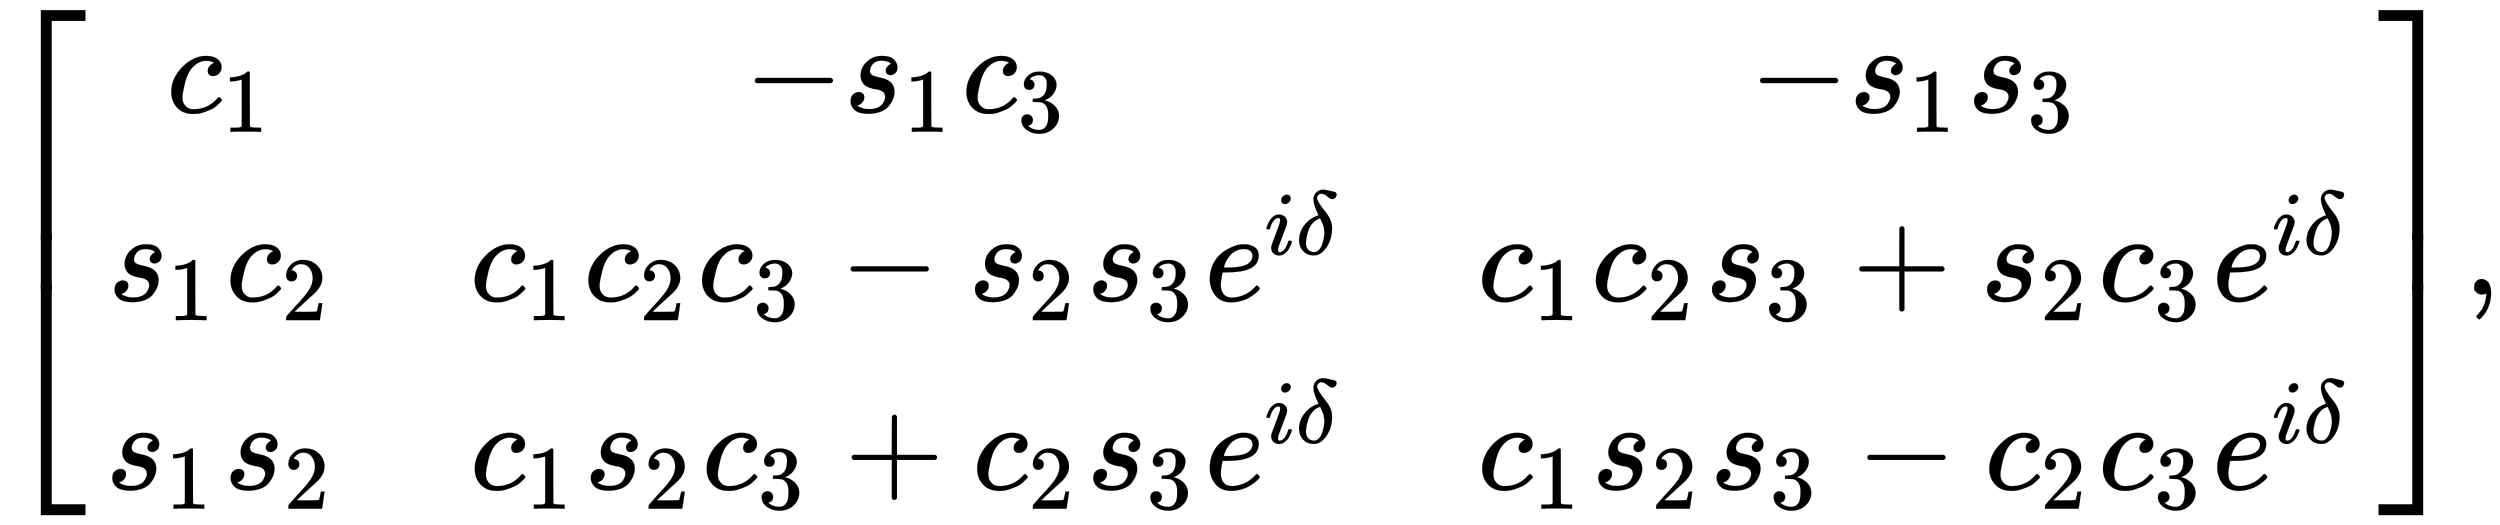 <svg xmlns:xlink="http://www.w3.org/1999/xlink" width="45.309ex" height="9.509ex" style="vertical-align: -4.171ex;" viewBox="0 -2298.3 19507.9 4094.3" role="img" focusable="false" xmlns="http://www.w3.org/2000/svg" aria-labelledby="MathJax-SVG-1-Title">
<title id="MathJax-SVG-1-Title">{\displaystyle {\begin{bmatrix}c_{1}&amp;-s_{1}c_{3}&amp;-s_{1}s_{3}\\s_{1}c_{2}&amp;c_{1}c_{2}c_{3}-s_{2}s_{3}e^{i\delta }&amp;c_{1}c_{2}s_{3}+s_{2}c_{3}e^{i\delta }\\s_{1}s_{2}&amp;c_{1}s_{2}c_{3}+c_{2}s_{3}e^{i\delta }&amp;c_{1}s_{2}s_{3}-c_{2}c_{3}e^{i\delta }\end{bmatrix}},}</title>
<defs aria-hidden="true">
<path stroke-width="1" id="E1-MJMAIN-5B" d="M118 -250V750H255V710H158V-210H255V-250H118Z"></path>
<path stroke-width="1" id="E1-MJMATHI-63" d="M34 159Q34 268 120 355T306 442Q362 442 394 418T427 355Q427 326 408 306T360 285Q341 285 330 295T319 325T330 359T352 380T366 386H367Q367 388 361 392T340 400T306 404Q276 404 249 390Q228 381 206 359Q162 315 142 235T121 119Q121 73 147 50Q169 26 205 26H209Q321 26 394 111Q403 121 406 121Q410 121 419 112T429 98T420 83T391 55T346 25T282 0T202 -11Q127 -11 81 37T34 159Z"></path>
<path stroke-width="1" id="E1-MJMAIN-31" d="M213 578L200 573Q186 568 160 563T102 556H83V602H102Q149 604 189 617T245 641T273 663Q275 666 285 666Q294 666 302 660V361L303 61Q310 54 315 52T339 48T401 46H427V0H416Q395 3 257 3Q121 3 100 0H88V46H114Q136 46 152 46T177 47T193 50T201 52T207 57T213 61V578Z"></path>
<path stroke-width="1" id="E1-MJMAIN-2212" d="M84 237T84 250T98 270H679Q694 262 694 250T679 230H98Q84 237 84 250Z"></path>
<path stroke-width="1" id="E1-MJMATHI-73" d="M131 289Q131 321 147 354T203 415T300 442Q362 442 390 415T419 355Q419 323 402 308T364 292Q351 292 340 300T328 326Q328 342 337 354T354 372T367 378Q368 378 368 379Q368 382 361 388T336 399T297 405Q249 405 227 379T204 326Q204 301 223 291T278 274T330 259Q396 230 396 163Q396 135 385 107T352 51T289 7T195 -10Q118 -10 86 19T53 87Q53 126 74 143T118 160Q133 160 146 151T160 120Q160 94 142 76T111 58Q109 57 108 57T107 55Q108 52 115 47T146 34T201 27Q237 27 263 38T301 66T318 97T323 122Q323 150 302 164T254 181T195 196T148 231Q131 256 131 289Z"></path>
<path stroke-width="1" id="E1-MJMAIN-33" d="M127 463Q100 463 85 480T69 524Q69 579 117 622T233 665Q268 665 277 664Q351 652 390 611T430 522Q430 470 396 421T302 350L299 348Q299 347 308 345T337 336T375 315Q457 262 457 175Q457 96 395 37T238 -22Q158 -22 100 21T42 130Q42 158 60 175T105 193Q133 193 151 175T169 130Q169 119 166 110T159 94T148 82T136 74T126 70T118 67L114 66Q165 21 238 21Q293 21 321 74Q338 107 338 175V195Q338 290 274 322Q259 328 213 329L171 330L168 332Q166 335 166 348Q166 366 174 366Q202 366 232 371Q266 376 294 413T322 525V533Q322 590 287 612Q265 626 240 626Q208 626 181 615T143 592T132 580H135Q138 579 143 578T153 573T165 566T175 555T183 540T186 520Q186 498 172 481T127 463Z"></path>
<path stroke-width="1" id="E1-MJMAIN-32" d="M109 429Q82 429 66 447T50 491Q50 562 103 614T235 666Q326 666 387 610T449 465Q449 422 429 383T381 315T301 241Q265 210 201 149L142 93L218 92Q375 92 385 97Q392 99 409 186V189H449V186Q448 183 436 95T421 3V0H50V19V31Q50 38 56 46T86 81Q115 113 136 137Q145 147 170 174T204 211T233 244T261 278T284 308T305 340T320 369T333 401T340 431T343 464Q343 527 309 573T212 619Q179 619 154 602T119 569T109 550Q109 549 114 549Q132 549 151 535T170 489Q170 464 154 447T109 429Z"></path>
<path stroke-width="1" id="E1-MJMATHI-65" d="M39 168Q39 225 58 272T107 350T174 402T244 433T307 442H310Q355 442 388 420T421 355Q421 265 310 237Q261 224 176 223Q139 223 138 221Q138 219 132 186T125 128Q125 81 146 54T209 26T302 45T394 111Q403 121 406 121Q410 121 419 112T429 98T420 82T390 55T344 24T281 -1T205 -11Q126 -11 83 42T39 168ZM373 353Q367 405 305 405Q272 405 244 391T199 357T170 316T154 280T149 261Q149 260 169 260Q282 260 327 284T373 353Z"></path>
<path stroke-width="1" id="E1-MJMATHI-69" d="M184 600Q184 624 203 642T247 661Q265 661 277 649T290 619Q290 596 270 577T226 557Q211 557 198 567T184 600ZM21 287Q21 295 30 318T54 369T98 420T158 442Q197 442 223 419T250 357Q250 340 236 301T196 196T154 83Q149 61 149 51Q149 26 166 26Q175 26 185 29T208 43T235 78T260 137Q263 149 265 151T282 153Q302 153 302 143Q302 135 293 112T268 61T223 11T161 -11Q129 -11 102 10T74 74Q74 91 79 106T122 220Q160 321 166 341T173 380Q173 404 156 404H154Q124 404 99 371T61 287Q60 286 59 284T58 281T56 279T53 278T49 278T41 278H27Q21 284 21 287Z"></path>
<path stroke-width="1" id="E1-MJMATHI-3B4" d="M195 609Q195 656 227 686T302 717Q319 716 351 709T407 697T433 690Q451 682 451 662Q451 644 438 628T403 612Q382 612 348 641T288 671T249 657T235 628Q235 584 334 463Q401 379 401 292Q401 169 340 80T205 -10H198Q127 -10 83 36T36 153Q36 286 151 382Q191 413 252 434Q252 435 245 449T230 481T214 521T201 566T195 609ZM112 130Q112 83 136 55T204 27Q233 27 256 51T291 111T309 178T316 232Q316 267 309 298T295 344T269 400L259 396Q215 381 183 342T137 256T118 179T112 130Z"></path>
<path stroke-width="1" id="E1-MJMAIN-2B" d="M56 237T56 250T70 270H369V420L370 570Q380 583 389 583Q402 583 409 568V270H707Q722 262 722 250T707 230H409V-68Q401 -82 391 -82H389H387Q375 -82 369 -68V230H70Q56 237 56 250Z"></path>
<path stroke-width="1" id="E1-MJMAIN-5D" d="M22 710V750H159V-250H22V-210H119V710H22Z"></path>
<path stroke-width="1" id="E1-MJSZ4-23A1" d="M319 -645V1154H666V1070H403V-645H319Z"></path>
<path stroke-width="1" id="E1-MJSZ4-23A3" d="M319 -644V1155H403V-560H666V-644H319Z"></path>
<path stroke-width="1" id="E1-MJSZ4-23A2" d="M319 0V602H403V0H319Z"></path>
<path stroke-width="1" id="E1-MJSZ4-23A4" d="M0 1070V1154H347V-645H263V1070H0Z"></path>
<path stroke-width="1" id="E1-MJSZ4-23A6" d="M263 -560V1155H347V-644H0V-560H263Z"></path>
<path stroke-width="1" id="E1-MJSZ4-23A5" d="M263 0V602H347V0H263Z"></path>
<path stroke-width="1" id="E1-MJMAIN-2C" d="M78 35T78 60T94 103T137 121Q165 121 187 96T210 8Q210 -27 201 -60T180 -117T154 -158T130 -185T117 -194Q113 -194 104 -185T95 -172Q95 -168 106 -156T131 -126T157 -76T173 -3V9L172 8Q170 7 167 6T161 3T152 1T140 0Q113 0 96 17Z"></path>
</defs>
<g stroke="currentColor" fill="currentColor" stroke-width="0" transform="matrix(1 0 0 -1 0 0)" aria-hidden="true">
<g transform="translate(0,2220)">
 <use xlink:href="#E1-MJSZ4-23A1" x="0" y="-1155"></use>
<g transform="translate(0,-2189.462) scale(1,0.727)">
 <use xlink:href="#E1-MJSZ4-23A2"></use>
</g>
 <use xlink:href="#E1-MJSZ4-23A3" x="0" y="-3297"></use>
</g>
<g transform="translate(834,0)">
<g transform="translate(-11,0)">
<g transform="translate(479,1420)">
 <use xlink:href="#E1-MJMATHI-63" x="0" y="0"></use>
 <use transform="scale(0.707)" xlink:href="#E1-MJMAIN-31" x="613" y="-213"></use>
</g>
<g transform="translate(18,-50)">
 <use xlink:href="#E1-MJMATHI-73" x="0" y="0"></use>
 <use transform="scale(0.707)" xlink:href="#E1-MJMAIN-31" x="663" y="-213"></use>
<g transform="translate(923,0)">
 <use xlink:href="#E1-MJMATHI-63" x="0" y="0"></use>
 <use transform="scale(0.707)" xlink:href="#E1-MJMAIN-32" x="613" y="-213"></use>
</g>
</g>
<g transform="translate(0,-1521)">
 <use xlink:href="#E1-MJMATHI-73" x="0" y="0"></use>
 <use transform="scale(0.707)" xlink:href="#E1-MJMAIN-31" x="663" y="-213"></use>
<g transform="translate(923,0)">
 <use xlink:href="#E1-MJMATHI-73" x="0" y="0"></use>
 <use transform="scale(0.707)" xlink:href="#E1-MJMAIN-32" x="663" y="-213"></use>
</g>
</g>
</g>
<g transform="translate(2836,0)">
<g transform="translate(2136,1420)">
 <use xlink:href="#E1-MJMAIN-2212" x="0" y="0"></use>
<g transform="translate(778,0)">
 <use xlink:href="#E1-MJMATHI-73" x="0" y="0"></use>
 <use transform="scale(0.707)" xlink:href="#E1-MJMAIN-31" x="663" y="-213"></use>
</g>
<g transform="translate(1701,0)">
 <use xlink:href="#E1-MJMATHI-63" x="0" y="0"></use>
 <use transform="scale(0.707)" xlink:href="#E1-MJMAIN-33" x="613" y="-213"></use>
</g>
</g>
<g transform="translate(0,-50)">
 <use xlink:href="#E1-MJMATHI-63" x="0" y="0"></use>
 <use transform="scale(0.707)" xlink:href="#E1-MJMAIN-31" x="613" y="-213"></use>
<g transform="translate(887,0)">
 <use xlink:href="#E1-MJMATHI-63" x="0" y="0"></use>
 <use transform="scale(0.707)" xlink:href="#E1-MJMAIN-32" x="613" y="-213"></use>
</g>
<g transform="translate(1774,0)">
 <use xlink:href="#E1-MJMATHI-63" x="0" y="0"></use>
 <use transform="scale(0.707)" xlink:href="#E1-MJMAIN-33" x="613" y="-213"></use>
</g>
 <use xlink:href="#E1-MJMAIN-2212" x="2884" y="0"></use>
<g transform="translate(3885,0)">
 <use xlink:href="#E1-MJMATHI-73" x="0" y="0"></use>
 <use transform="scale(0.707)" xlink:href="#E1-MJMAIN-32" x="663" y="-213"></use>
</g>
<g transform="translate(4808,0)">
 <use xlink:href="#E1-MJMATHI-73" x="0" y="0"></use>
 <use transform="scale(0.707)" xlink:href="#E1-MJMAIN-33" x="663" y="-213"></use>
</g>
<g transform="translate(5731,0)">
 <use xlink:href="#E1-MJMATHI-65" x="0" y="0"></use>
<g transform="translate(466,362)">
 <use transform="scale(0.707)" xlink:href="#E1-MJMATHI-69" x="0" y="0"></use>
 <use transform="scale(0.707)" xlink:href="#E1-MJMATHI-3B4" x="345" y="0"></use>
</g>
</g>
</g>
<g transform="translate(0,-1521)">
 <use xlink:href="#E1-MJMATHI-63" x="0" y="0"></use>
 <use transform="scale(0.707)" xlink:href="#E1-MJMAIN-31" x="613" y="-213"></use>
<g transform="translate(887,0)">
 <use xlink:href="#E1-MJMATHI-73" x="0" y="0"></use>
 <use transform="scale(0.707)" xlink:href="#E1-MJMAIN-32" x="663" y="-213"></use>
</g>
<g transform="translate(1810,0)">
 <use xlink:href="#E1-MJMATHI-63" x="0" y="0"></use>
 <use transform="scale(0.707)" xlink:href="#E1-MJMAIN-33" x="613" y="-213"></use>
</g>
 <use xlink:href="#E1-MJMAIN-2B" x="2920" y="0"></use>
<g transform="translate(3921,0)">
 <use xlink:href="#E1-MJMATHI-63" x="0" y="0"></use>
 <use transform="scale(0.707)" xlink:href="#E1-MJMAIN-32" x="613" y="-213"></use>
</g>
<g transform="translate(4808,0)">
 <use xlink:href="#E1-MJMATHI-73" x="0" y="0"></use>
 <use transform="scale(0.707)" xlink:href="#E1-MJMAIN-33" x="663" y="-213"></use>
</g>
<g transform="translate(5731,0)">
 <use xlink:href="#E1-MJMATHI-65" x="0" y="0"></use>
<g transform="translate(466,362)">
 <use transform="scale(0.707)" xlink:href="#E1-MJMATHI-69" x="0" y="0"></use>
 <use transform="scale(0.707)" xlink:href="#E1-MJMATHI-3B4" x="345" y="0"></use>
</g>
</g>
</g>
</g>
<g transform="translate(10698,0)">
<g transform="translate(2118,1420)">
 <use xlink:href="#E1-MJMAIN-2212" x="0" y="0"></use>
<g transform="translate(778,0)">
 <use xlink:href="#E1-MJMATHI-73" x="0" y="0"></use>
 <use transform="scale(0.707)" xlink:href="#E1-MJMAIN-31" x="663" y="-213"></use>
</g>
<g transform="translate(1701,0)">
 <use xlink:href="#E1-MJMATHI-73" x="0" y="0"></use>
 <use transform="scale(0.707)" xlink:href="#E1-MJMAIN-33" x="663" y="-213"></use>
</g>
</g>
<g transform="translate(0,-50)">
 <use xlink:href="#E1-MJMATHI-63" x="0" y="0"></use>
 <use transform="scale(0.707)" xlink:href="#E1-MJMAIN-31" x="613" y="-213"></use>
<g transform="translate(887,0)">
 <use xlink:href="#E1-MJMATHI-63" x="0" y="0"></use>
 <use transform="scale(0.707)" xlink:href="#E1-MJMAIN-32" x="613" y="-213"></use>
</g>
<g transform="translate(1774,0)">
 <use xlink:href="#E1-MJMATHI-73" x="0" y="0"></use>
 <use transform="scale(0.707)" xlink:href="#E1-MJMAIN-33" x="663" y="-213"></use>
</g>
 <use xlink:href="#E1-MJMAIN-2B" x="2920" y="0"></use>
<g transform="translate(3921,0)">
 <use xlink:href="#E1-MJMATHI-73" x="0" y="0"></use>
 <use transform="scale(0.707)" xlink:href="#E1-MJMAIN-32" x="663" y="-213"></use>
</g>
<g transform="translate(4844,0)">
 <use xlink:href="#E1-MJMATHI-63" x="0" y="0"></use>
 <use transform="scale(0.707)" xlink:href="#E1-MJMAIN-33" x="613" y="-213"></use>
</g>
<g transform="translate(5731,0)">
 <use xlink:href="#E1-MJMATHI-65" x="0" y="0"></use>
<g transform="translate(466,362)">
 <use transform="scale(0.707)" xlink:href="#E1-MJMATHI-69" x="0" y="0"></use>
 <use transform="scale(0.707)" xlink:href="#E1-MJMATHI-3B4" x="345" y="0"></use>
</g>
</g>
</g>
<g transform="translate(0,-1521)">
 <use xlink:href="#E1-MJMATHI-63" x="0" y="0"></use>
 <use transform="scale(0.707)" xlink:href="#E1-MJMAIN-31" x="613" y="-213"></use>
<g transform="translate(887,0)">
 <use xlink:href="#E1-MJMATHI-73" x="0" y="0"></use>
 <use transform="scale(0.707)" xlink:href="#E1-MJMAIN-32" x="663" y="-213"></use>
</g>
<g transform="translate(1810,0)">
 <use xlink:href="#E1-MJMATHI-73" x="0" y="0"></use>
 <use transform="scale(0.707)" xlink:href="#E1-MJMAIN-33" x="663" y="-213"></use>
</g>
 <use xlink:href="#E1-MJMAIN-2212" x="2956" y="0"></use>
<g transform="translate(3957,0)">
 <use xlink:href="#E1-MJMATHI-63" x="0" y="0"></use>
 <use transform="scale(0.707)" xlink:href="#E1-MJMAIN-32" x="613" y="-213"></use>
</g>
<g transform="translate(4844,0)">
 <use xlink:href="#E1-MJMATHI-63" x="0" y="0"></use>
 <use transform="scale(0.707)" xlink:href="#E1-MJMAIN-33" x="613" y="-213"></use>
</g>
<g transform="translate(5731,0)">
 <use xlink:href="#E1-MJMATHI-65" x="0" y="0"></use>
<g transform="translate(466,362)">
 <use transform="scale(0.707)" xlink:href="#E1-MJMATHI-69" x="0" y="0"></use>
 <use transform="scale(0.707)" xlink:href="#E1-MJMATHI-3B4" x="345" y="0"></use>
</g>
</g>
</g>
</g>
</g>
<g transform="translate(18561,2220)">
 <use xlink:href="#E1-MJSZ4-23A4" x="0" y="-1155"></use>
<g transform="translate(0,-2189.462) scale(1,0.727)">
 <use xlink:href="#E1-MJSZ4-23A5"></use>
</g>
 <use xlink:href="#E1-MJSZ4-23A6" x="0" y="-3297"></use>
</g>
 <use xlink:href="#E1-MJMAIN-2C" x="19229" y="0"></use>
</g>
</svg>